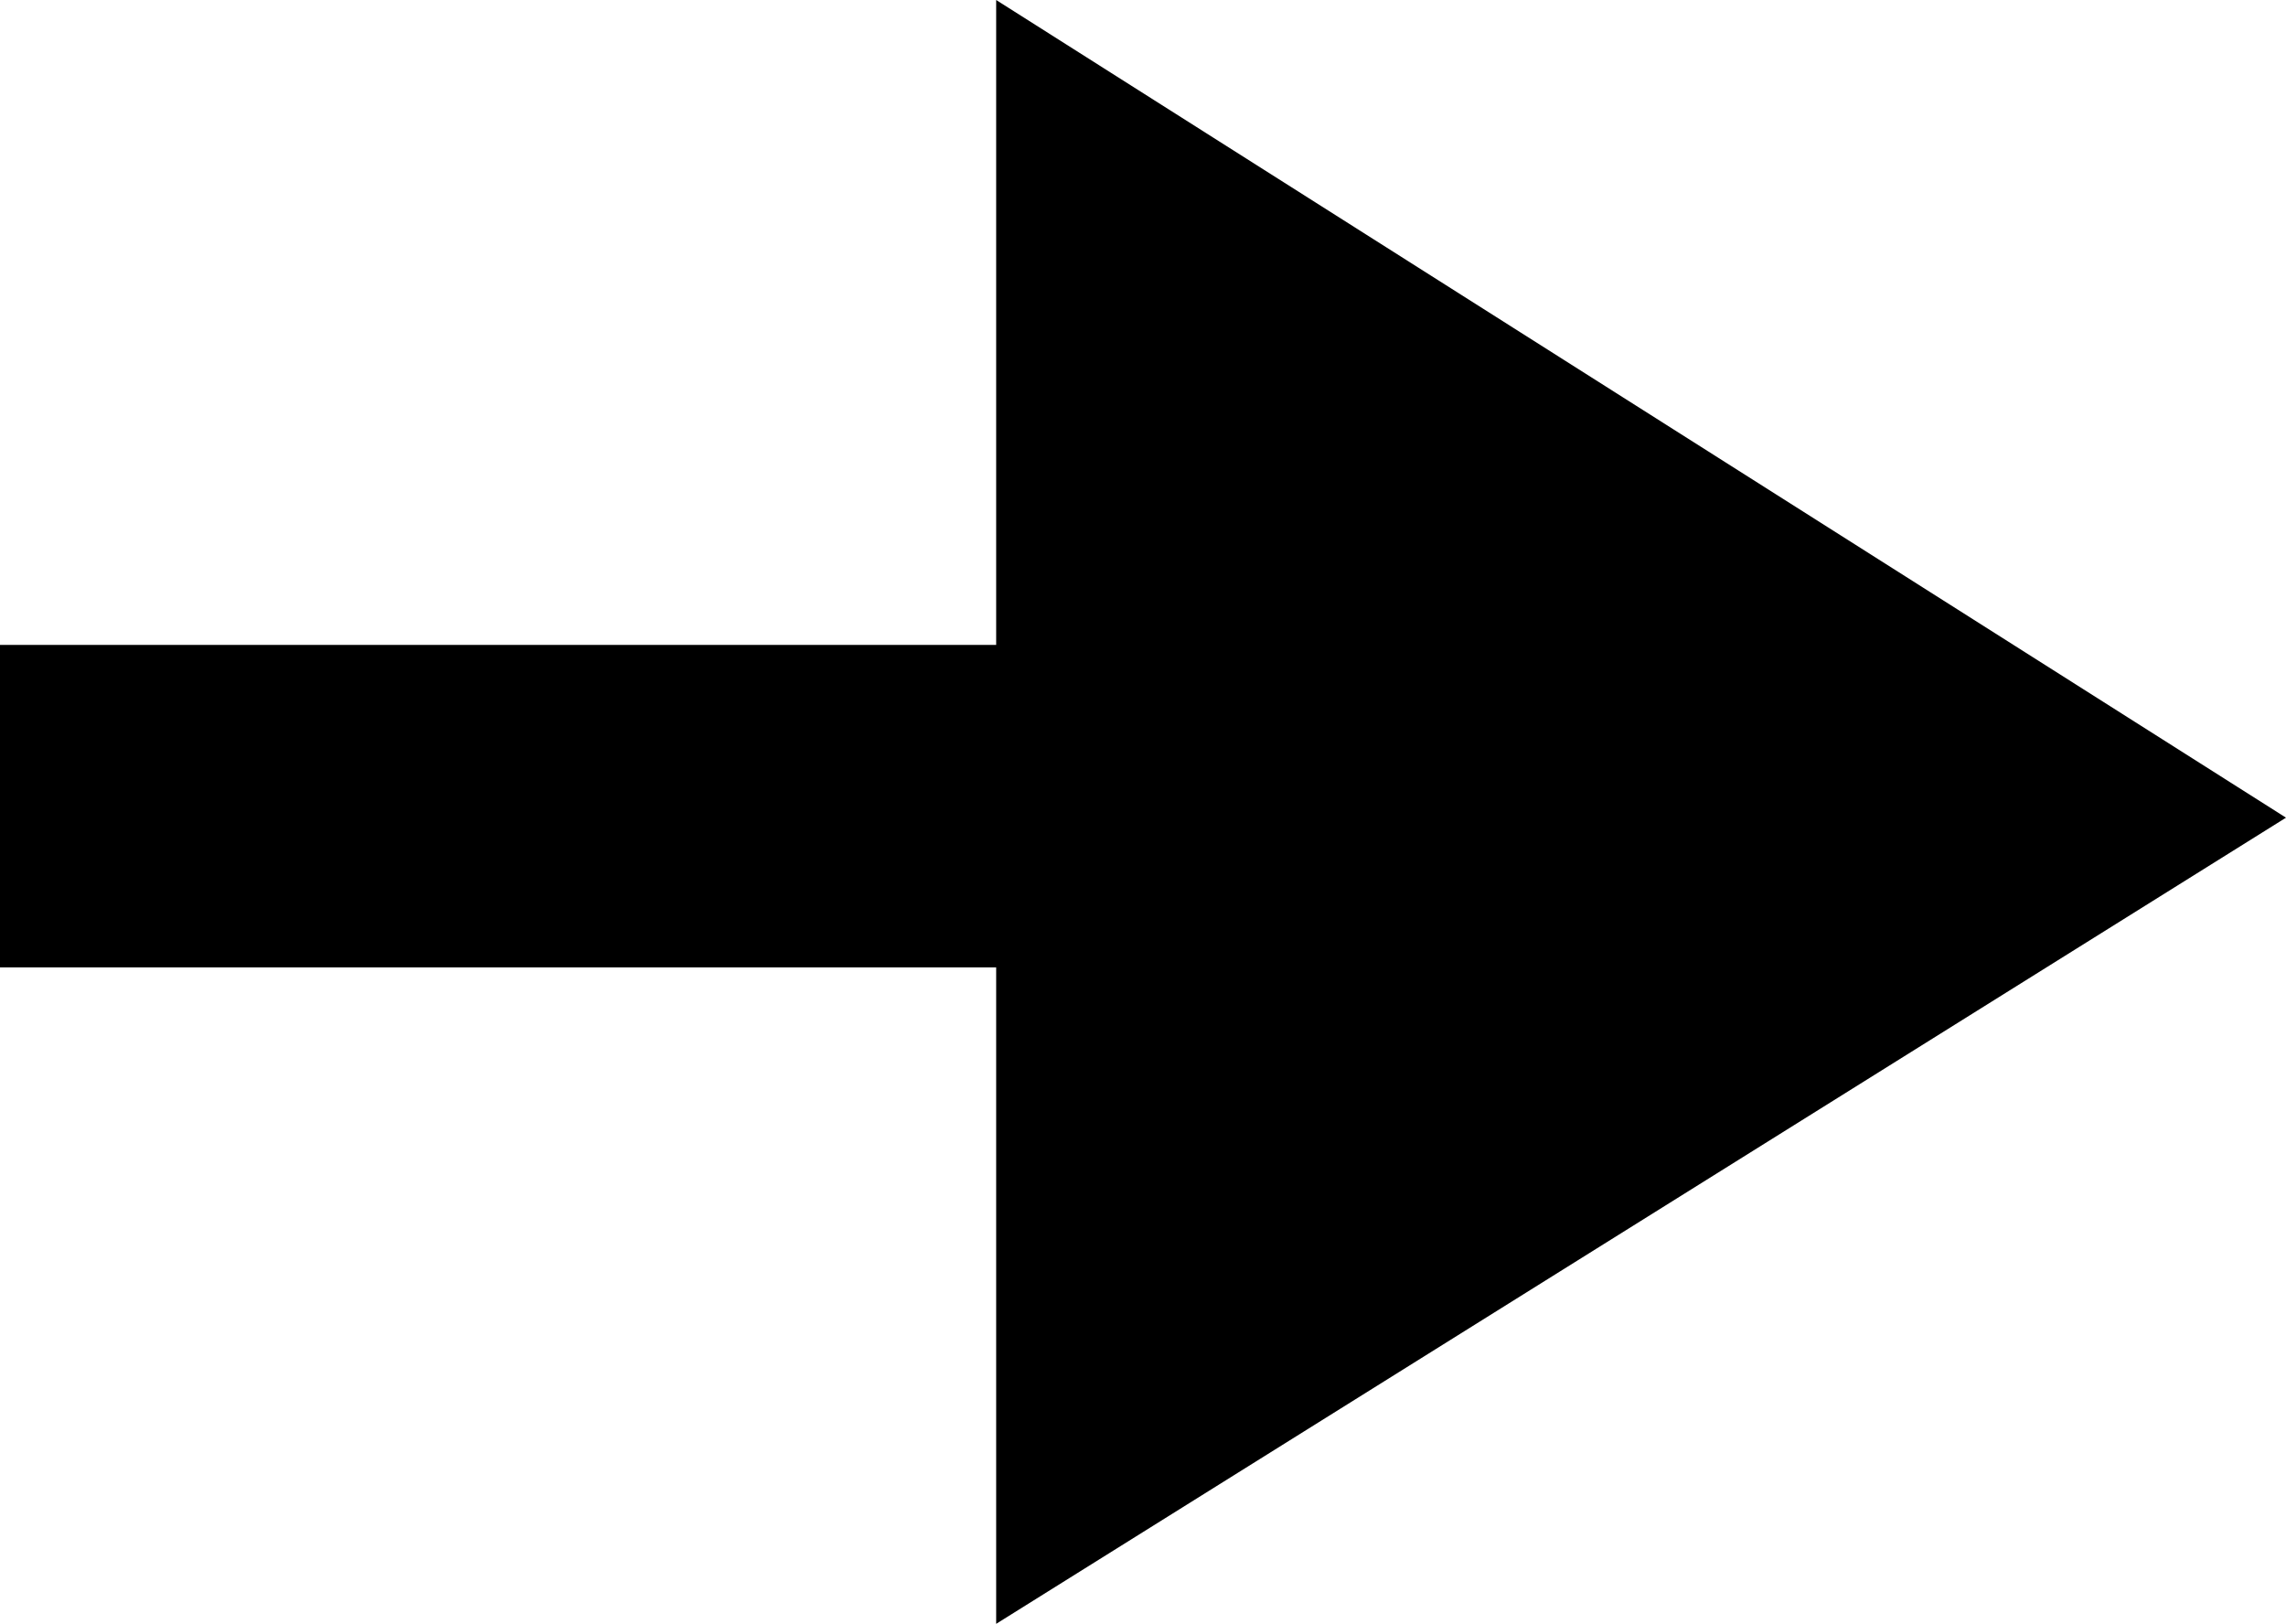 <?xml version="1.0" encoding="UTF-8" standalone="no"?>
<svg xmlns:xlink="http://www.w3.org/1999/xlink" height="14.1px" width="19.85px" xmlns="http://www.w3.org/2000/svg">
  <g transform="matrix(1.0, 0.0, 0.0, 1.0, 9.95, 7.1)">
    <path d="M-1.3 -1.5 L-1.3 -7.1 9.9 0.0 -1.3 7.0 -1.3 1.3 -9.95 1.3 -9.95 -1.5 -1.3 -1.5" fill="#000000" fill-rule="evenodd" stroke="none"/>
  </g>
</svg>
